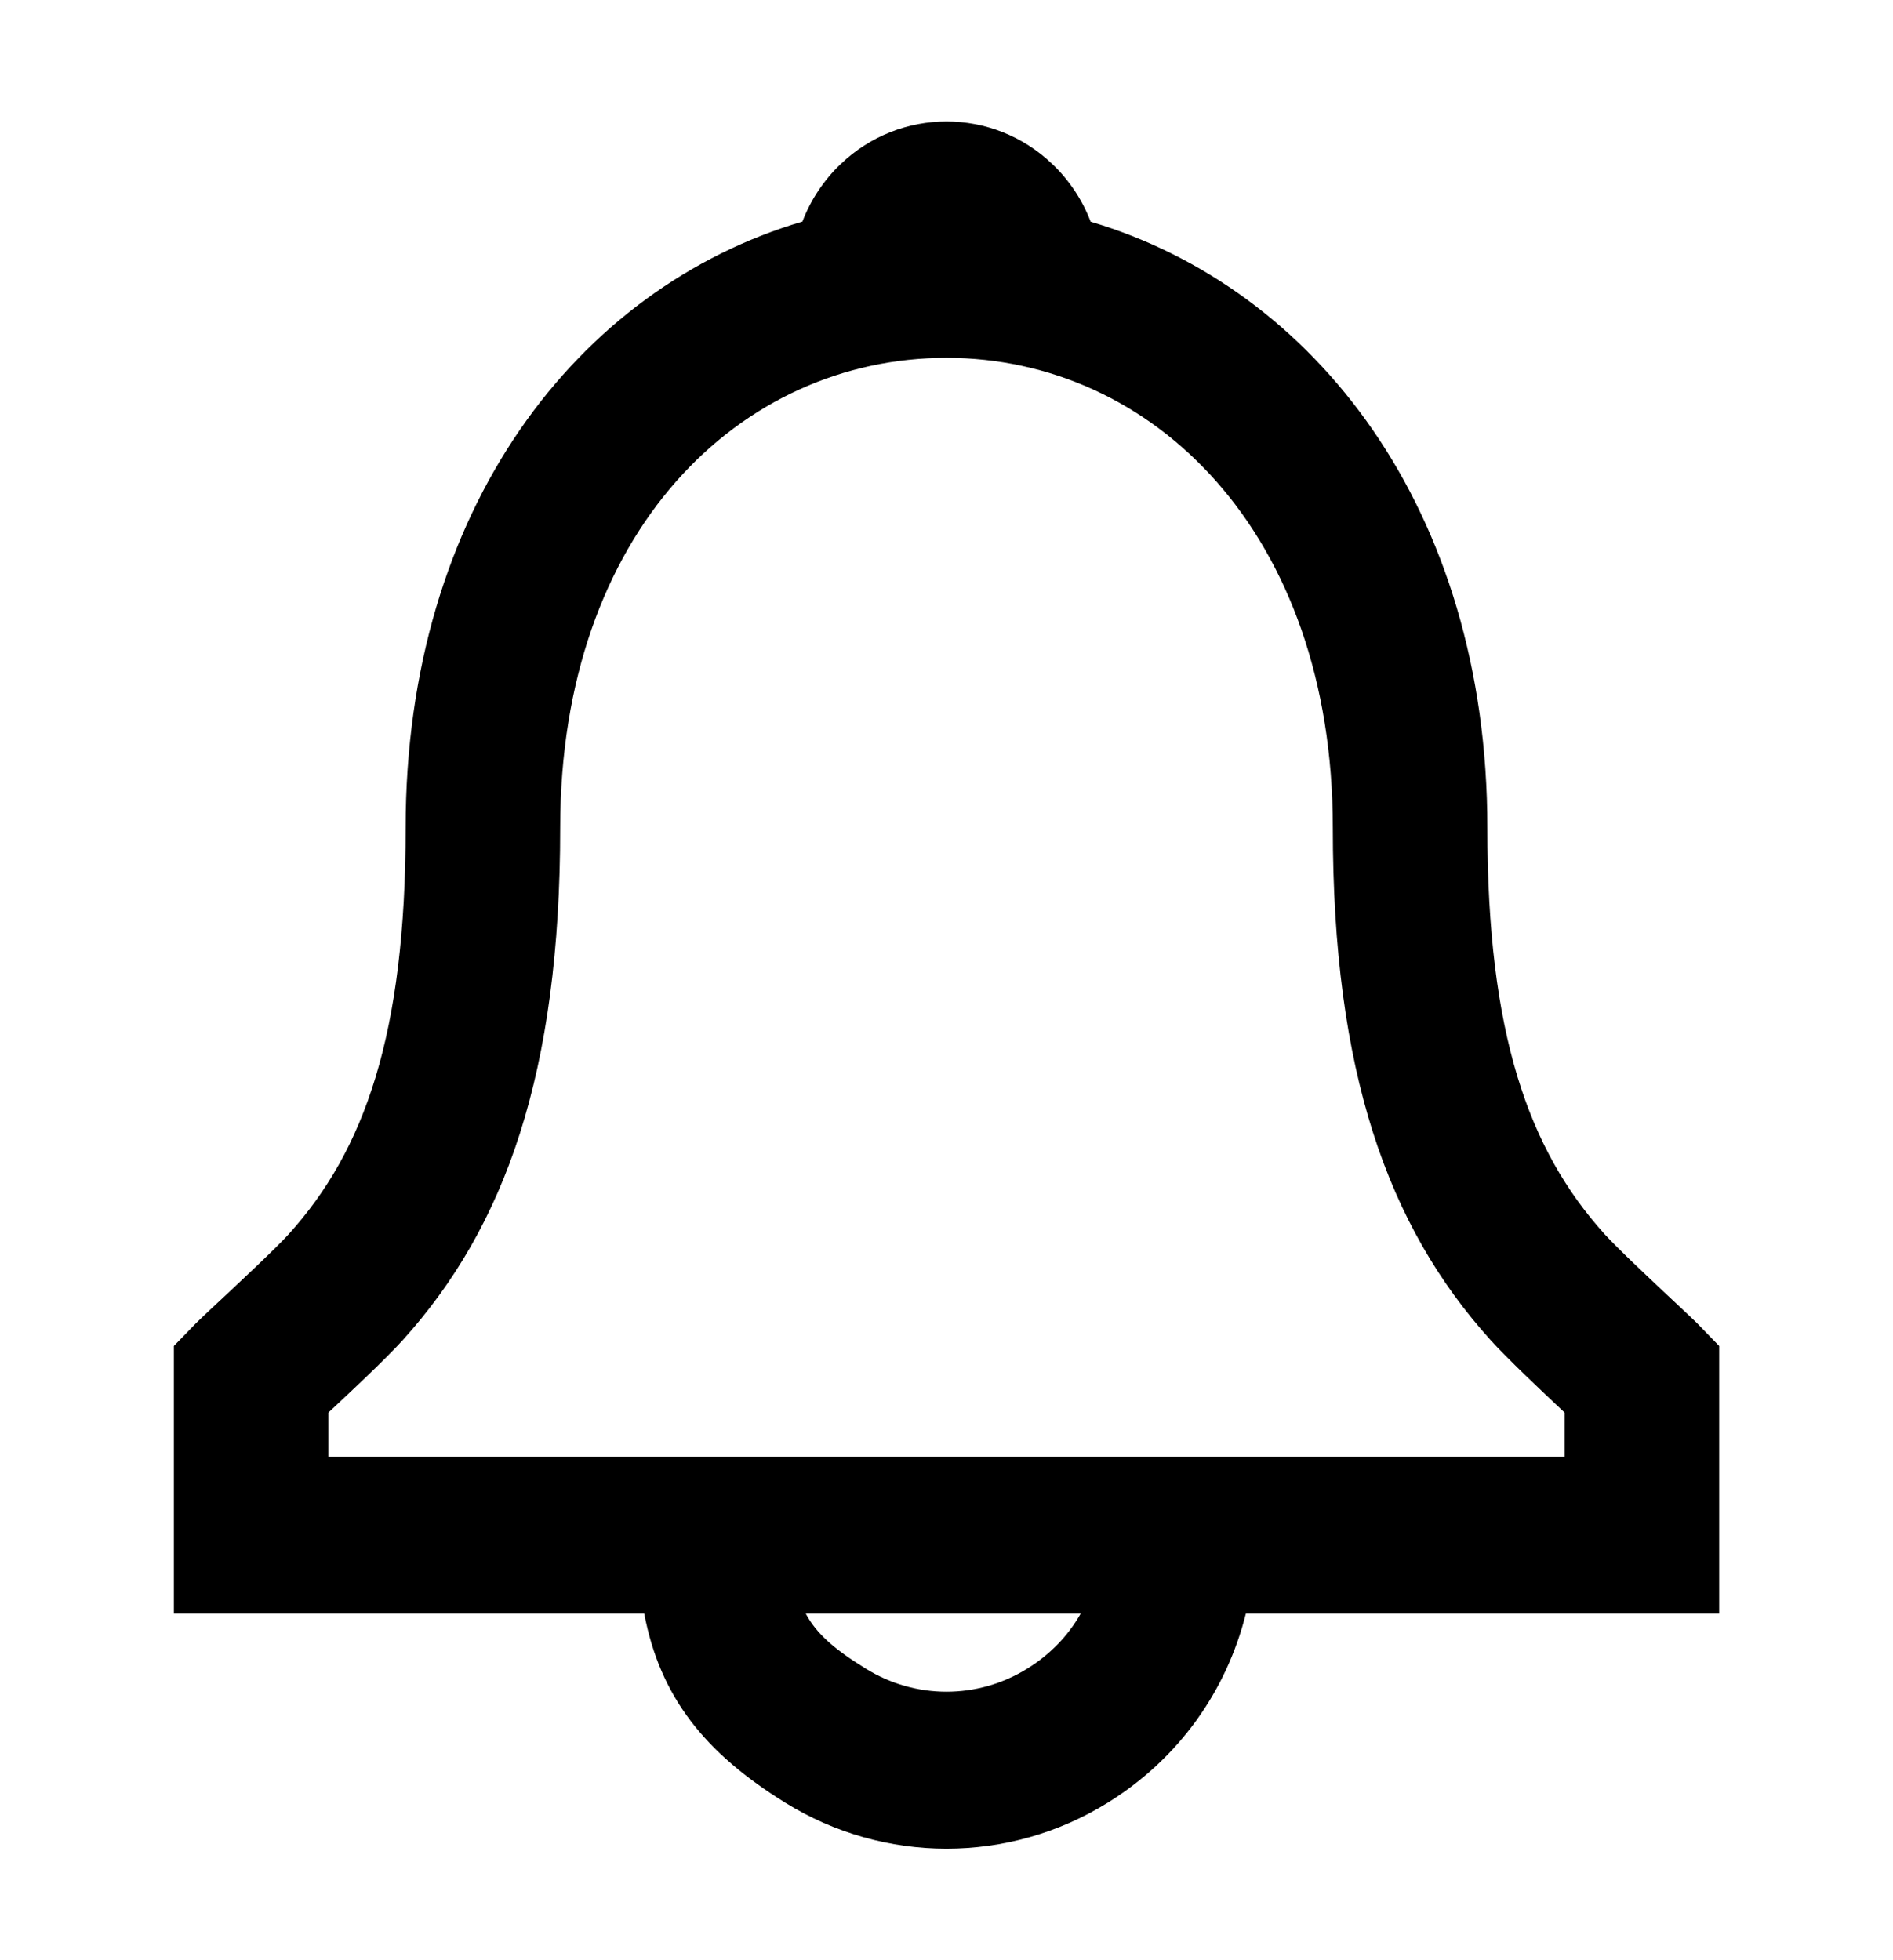 <svg width="28" height="29" viewBox="0 0 28 29"   xmlns="http://www.w3.org/2000/svg">
<path fill-rule="evenodd" clip-rule="evenodd" d="M22 12.246C22 7.533 19.442 4.262 16.132 3.28C16.012 2.965 15.823 2.673 15.565 2.427C14.685 1.587 13.315 1.587 12.435 2.427C12.178 2.672 11.989 2.964 11.869 3.278C8.555 4.256 6 7.52 6 12.246C6 15.304 5.393 17.017 4.27 18.259C4.082 18.467 3.573 18.942 3.228 19.265L3.228 19.265C3.065 19.417 2.939 19.535 2.901 19.574L2.572 19.913V23.872H9.529C9.764 25.105 10.423 25.93 11.614 26.669C13.079 27.577 14.921 27.577 16.386 26.669C17.437 26.017 18.142 25.016 18.428 23.872H25.429V19.913L25.1 19.574C25.065 19.538 24.944 19.425 24.785 19.276C24.442 18.954 23.923 18.468 23.732 18.256C22.608 17.009 22 15.293 22 12.246ZM15.985 23.872H11.918C12.08 24.177 12.355 24.408 12.805 24.686C13.539 25.142 14.461 25.142 15.195 24.686C15.535 24.476 15.801 24.197 15.985 23.872ZM22.046 19.824C22.287 20.091 22.802 20.579 23.143 20.898V21.55H4.857V20.898C5.196 20.583 5.713 20.096 5.953 19.831C7.479 18.143 8.286 15.866 8.286 12.246C8.286 7.857 10.952 5.294 14 5.294C17.04 5.294 19.714 7.871 19.714 12.246C19.714 15.854 20.521 18.132 22.046 19.824Z"/>
</svg>
